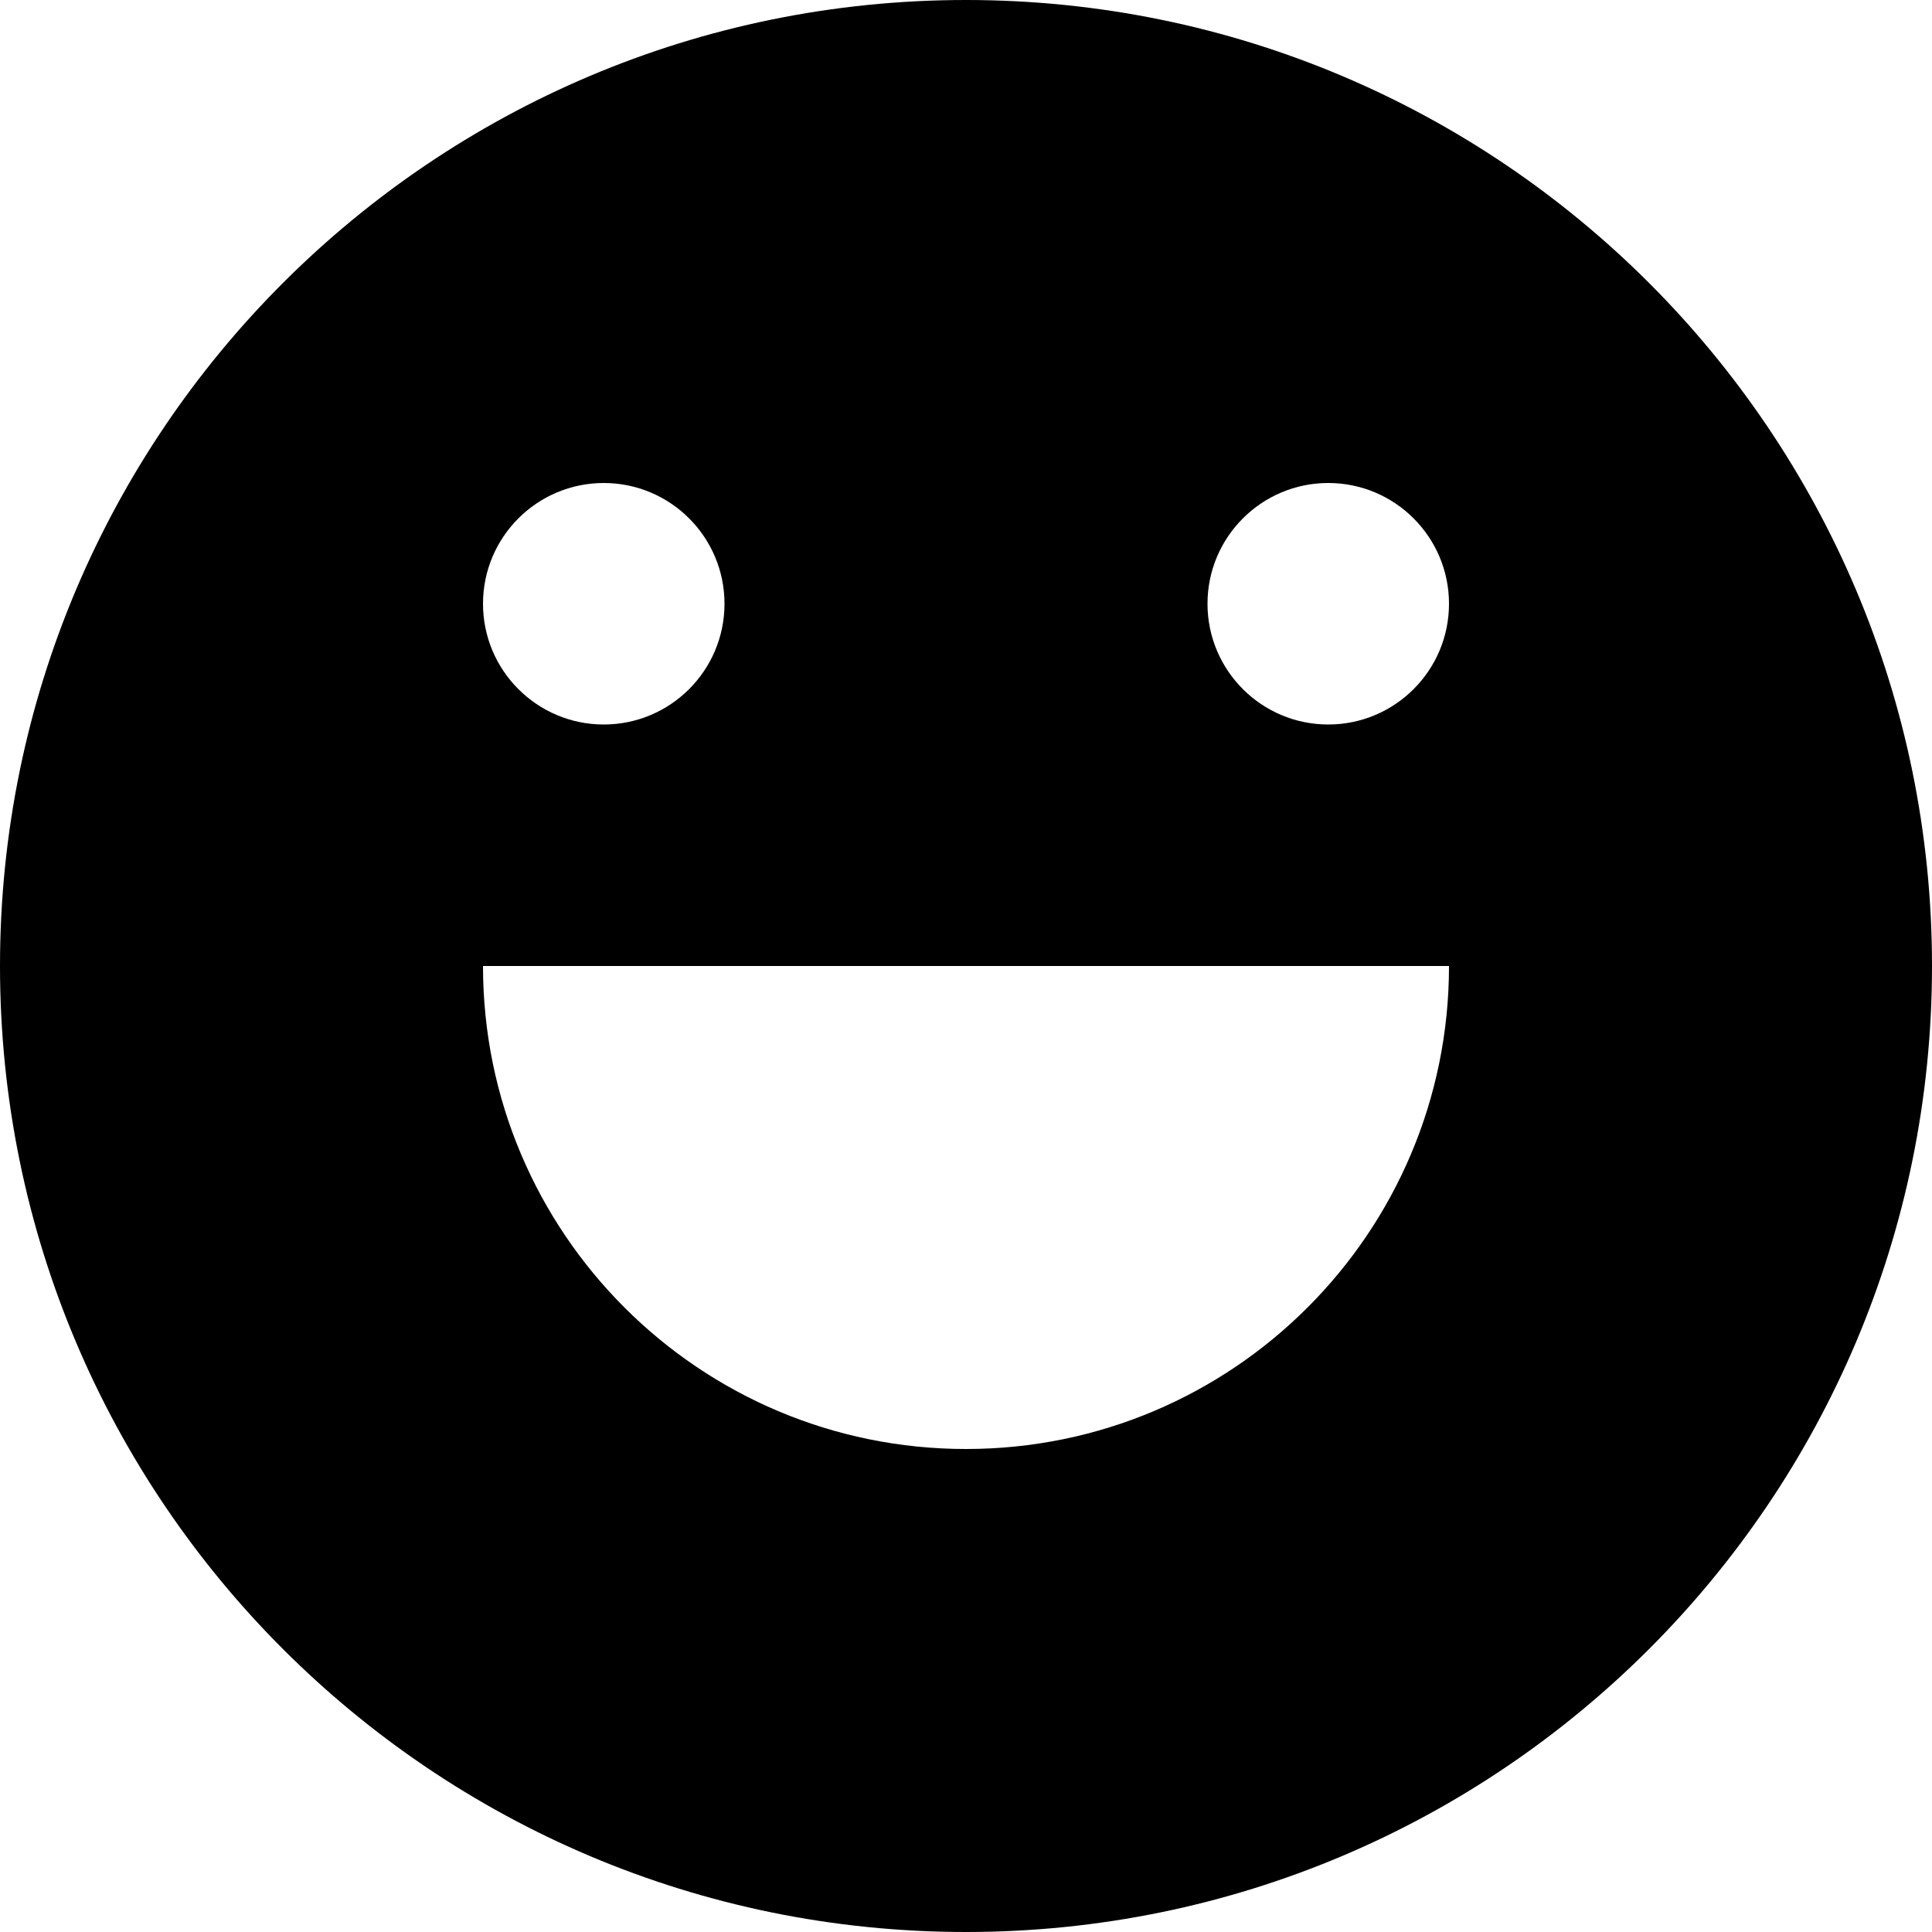 <svg xmlns="http://www.w3.org/2000/svg" fill="none" viewBox="0 0 16 16" id="Happy--Streamline-Block-Free">
  <desc>
    Happy Streamline Icon: https://streamlinehq.com
  </desc>
  <path fill="#000000" fill-rule="evenodd" d="M8 16c4.418 0 8 -3.582 8 -8 0 -4.418 -3.582 -8 -8 -8 -4.418 0 -8 3.582 -8 8 0 4.418 3.582 8 8 8ZM5 6c0.552 0 1 -0.448 1 -1s-0.448 -1 -1 -1 -1 0.448 -1 1 0.448 1 1 1Zm7 2c0 2.209 -1.791 4 -4 4 -2.209 0 -4 -1.791 -4 -4h8Zm0 -3c0 0.552 -0.448 1 -1 1s-1 -0.448 -1 -1 0.448 -1 1 -1 1 0.448 1 1Z" clip-rule="evenodd" stroke-width="1"></path>
</svg>